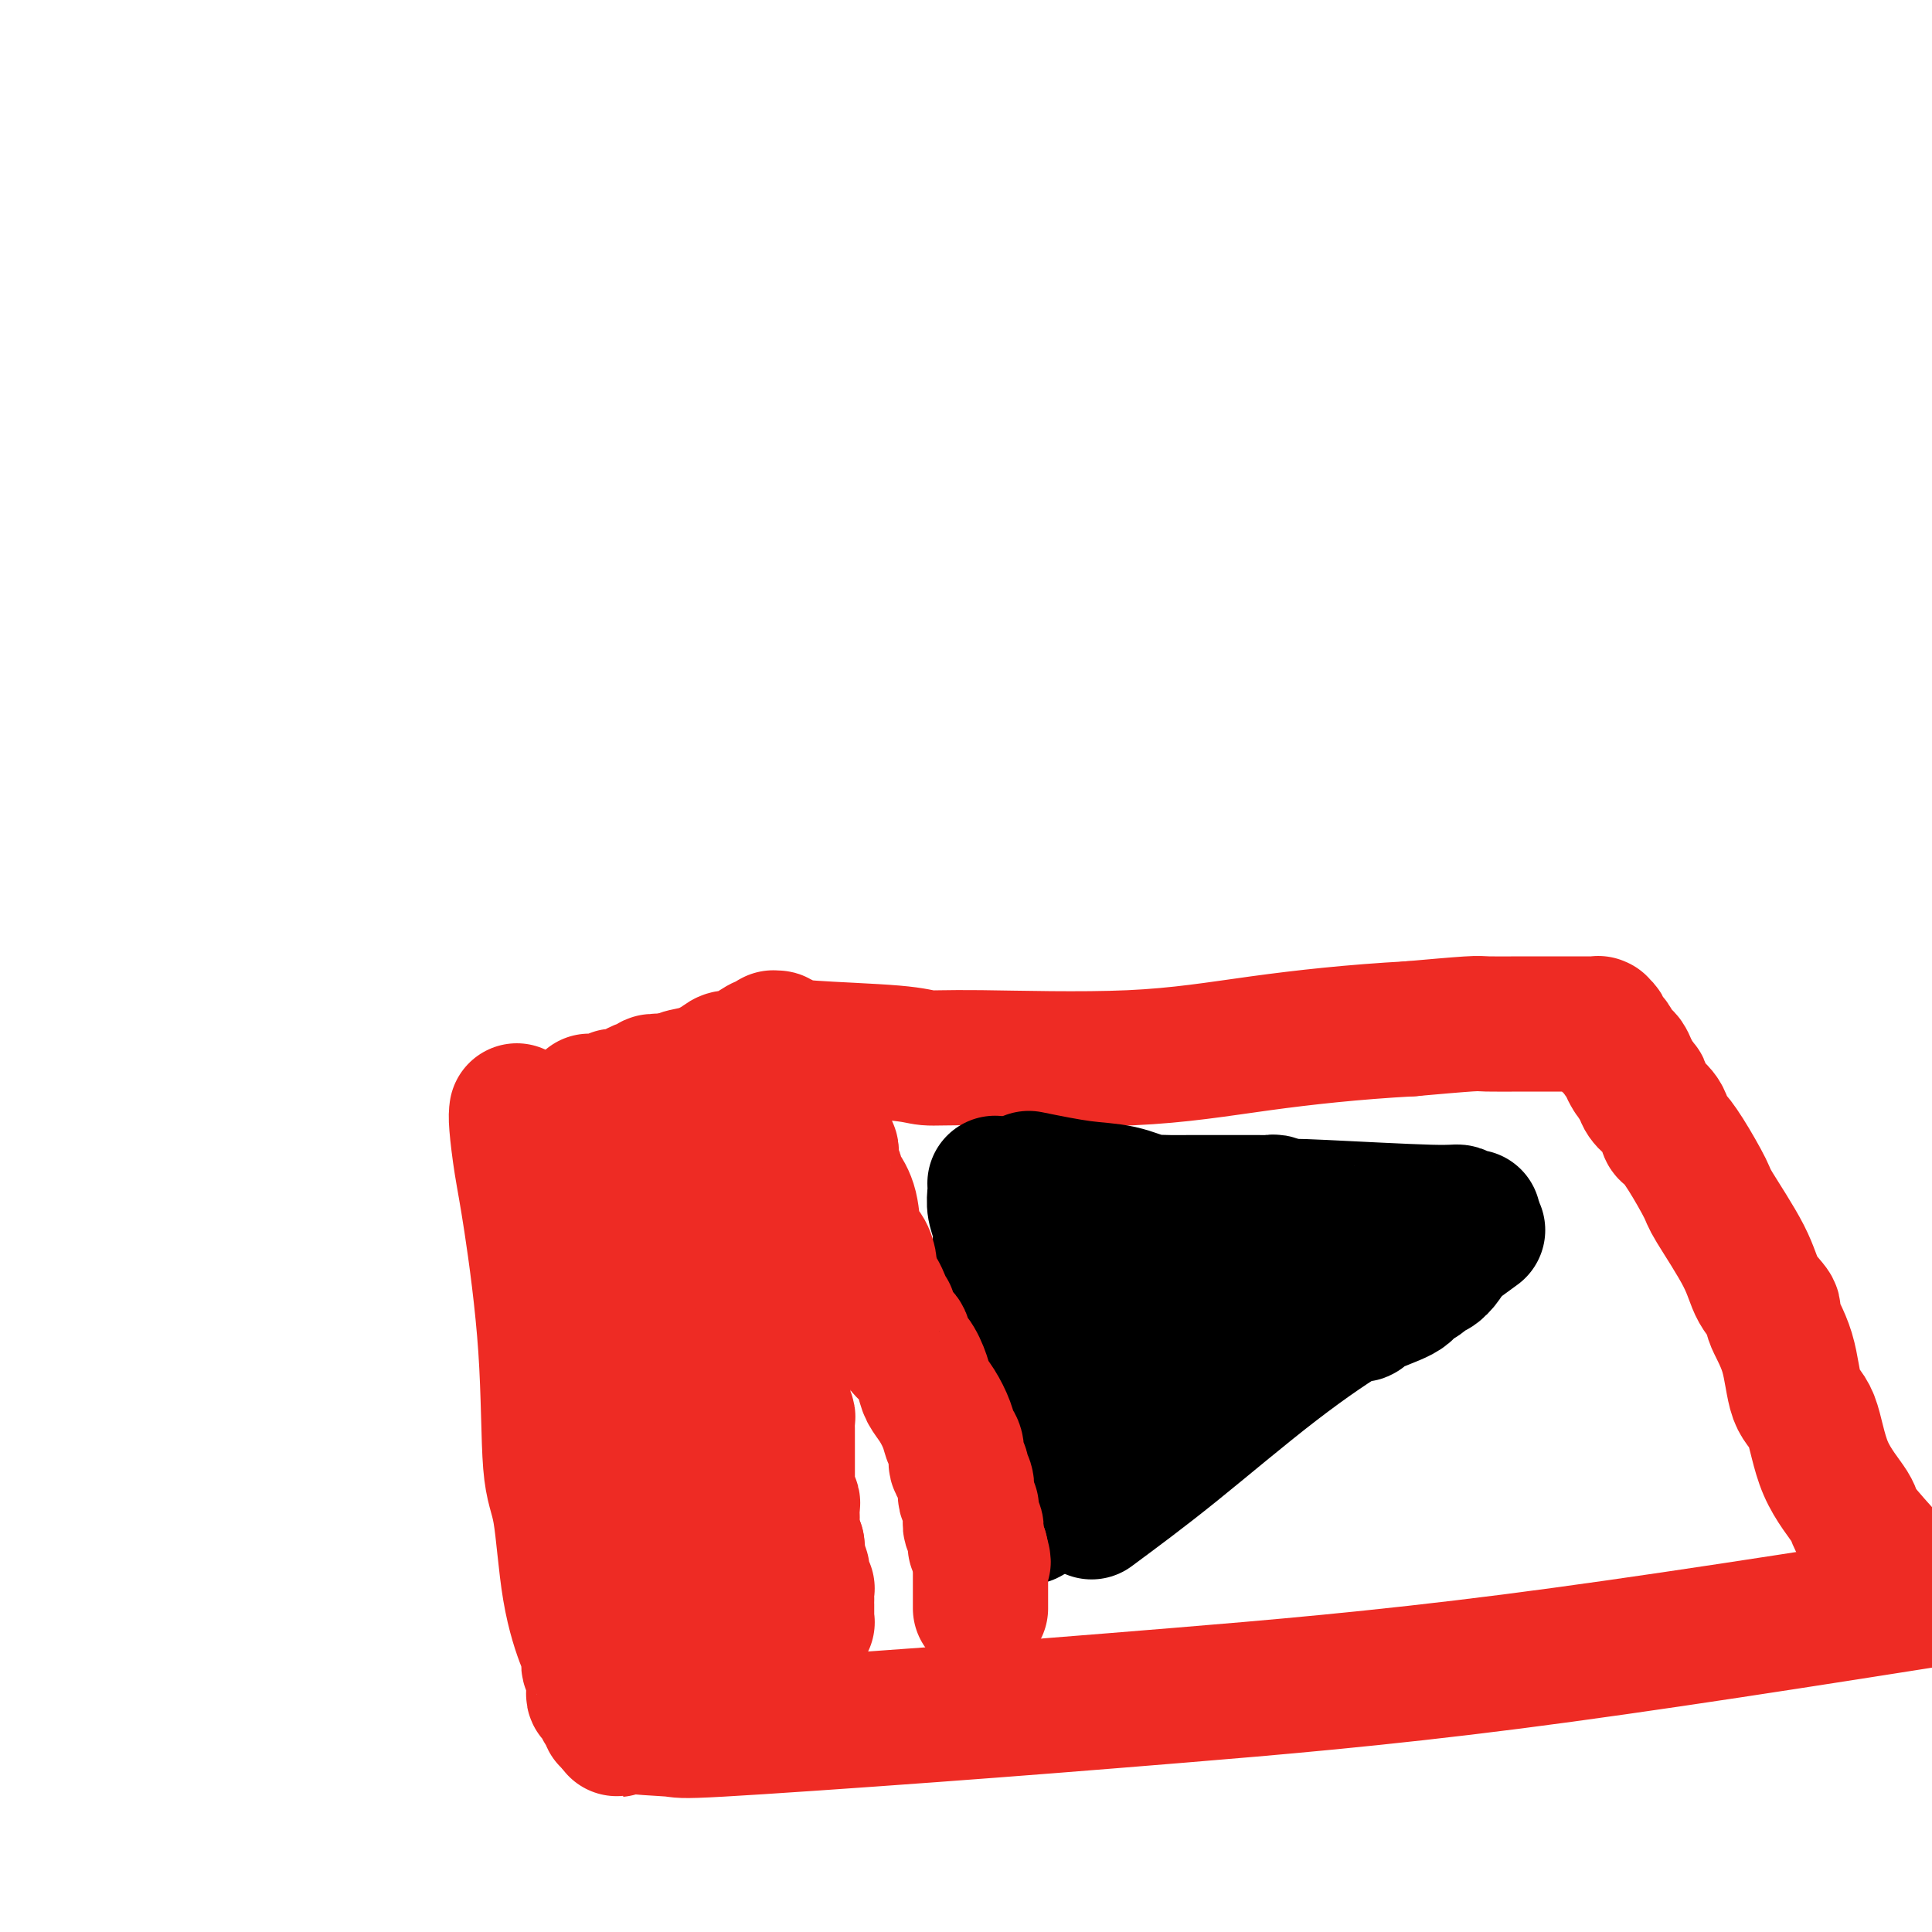 <svg viewBox='0 0 400 400' version='1.1' xmlns='http://www.w3.org/2000/svg' xmlns:xlink='http://www.w3.org/1999/xlink'><g fill='none' stroke='#EE2B24' stroke-width='28' stroke-linecap='round' stroke-linejoin='round'><path d='M107,230c-0.076,0.563 -0.151,1.126 0,3c0.151,1.874 0.530,5.058 1,8c0.470,2.942 1.031,5.643 2,12c0.969,6.357 2.347,16.369 3,26c0.653,9.631 0.581,18.881 1,24c0.419,5.119 1.328,6.106 2,10c0.672,3.894 1.107,10.696 2,16c0.893,5.304 2.243,9.109 3,11c0.757,1.891 0.921,1.869 1,2c0.079,0.131 0.074,0.415 0,1c-0.074,0.585 -0.216,1.470 0,2c0.216,0.530 0.789,0.706 1,1c0.211,0.294 0.060,0.707 0,1c-0.060,0.293 -0.027,0.464 0,1c0.027,0.536 0.050,1.435 0,2c-0.050,0.565 -0.171,0.795 0,1c0.171,0.205 0.633,0.384 1,1c0.367,0.616 0.637,1.668 1,2c0.363,0.332 0.819,-0.055 1,0c0.181,0.055 0.087,0.553 0,1c-0.087,0.447 -0.168,0.842 0,1c0.168,0.158 0.584,0.079 1,0'/><path d='M127,356c1.430,4.130 0.503,0.955 0,0c-0.503,-0.955 -0.584,0.311 2,1c2.584,0.689 7.832,0.800 10,1c2.168,0.200 1.255,0.490 10,0c8.745,-0.490 27.148,-1.760 44,-3c16.852,-1.240 32.152,-2.449 51,-4c18.848,-1.551 41.242,-3.443 69,-7c27.758,-3.557 60.879,-8.778 94,-14'/><path d='M397,331c-1.104,-1.430 -2.207,-2.859 -3,-4c-0.793,-1.141 -1.275,-1.993 -3,-4c-1.725,-2.007 -4.693,-5.169 -6,-7c-1.307,-1.831 -0.953,-2.332 -2,-4c-1.047,-1.668 -3.494,-4.503 -5,-8c-1.506,-3.497 -2.072,-7.656 -3,-10c-0.928,-2.344 -2.220,-2.873 -3,-5c-0.780,-2.127 -1.048,-5.851 -2,-9c-0.952,-3.149 -2.588,-5.723 -3,-7c-0.412,-1.277 0.401,-1.258 0,-2c-0.401,-0.742 -2.015,-2.246 -3,-4c-0.985,-1.754 -1.342,-3.759 -3,-7c-1.658,-3.241 -4.616,-7.717 -6,-10c-1.384,-2.283 -1.195,-2.372 -2,-4c-0.805,-1.628 -2.604,-4.796 -4,-7c-1.396,-2.204 -2.388,-3.445 -3,-4c-0.612,-0.555 -0.843,-0.425 -1,-1c-0.157,-0.575 -0.241,-1.856 -1,-3c-0.759,-1.144 -2.193,-2.152 -3,-3c-0.807,-0.848 -0.986,-1.536 -1,-2c-0.014,-0.464 0.139,-0.704 0,-1c-0.139,-0.296 -0.569,-0.648 -1,-1'/><path d='M339,224c-3.582,-5.628 -1.537,-1.696 -1,-1c0.537,0.696 -0.433,-1.842 -1,-3c-0.567,-1.158 -0.730,-0.936 -1,-1c-0.270,-0.064 -0.647,-0.412 -1,-1c-0.353,-0.588 -0.682,-1.414 -1,-2c-0.318,-0.586 -0.625,-0.931 -1,-1c-0.375,-0.069 -0.819,0.139 -1,0c-0.181,-0.139 -0.100,-0.626 0,-1c0.100,-0.374 0.219,-0.636 0,-1c-0.219,-0.364 -0.777,-0.830 -1,-1c-0.223,-0.170 -0.111,-0.046 0,0c0.111,0.046 0.222,0.012 0,0c-0.222,-0.012 -0.777,-0.003 -1,0c-0.223,0.003 -0.115,0.001 0,0c0.115,-0.001 0.237,-0.000 0,0c-0.237,0.000 -0.834,0.000 -1,0c-0.166,-0.000 0.100,-0.000 0,0c-0.100,0.000 -0.567,0.000 -1,0c-0.433,-0.000 -0.834,-0.000 -1,0c-0.166,0.000 -0.099,0.000 0,0c0.099,-0.000 0.230,0.000 0,0c-0.230,-0.000 -0.821,-0.000 -1,0c-0.179,0.000 0.053,0.000 0,0c-0.053,-0.000 -0.391,-0.000 -1,0c-0.609,0.000 -1.491,0.000 -2,0c-0.509,-0.000 -0.646,-0.001 -1,0c-0.354,0.001 -0.923,0.003 -2,0c-1.077,-0.003 -2.660,-0.011 -5,0c-2.340,0.011 -5.438,0.041 -7,0c-1.562,-0.041 -1.589,-0.155 -4,0c-2.411,0.155 -7.205,0.577 -12,1'/><path d='M292,213c-11.876,0.651 -22.064,1.779 -31,3c-8.936,1.221 -16.618,2.534 -27,3c-10.382,0.466 -23.463,0.084 -31,0c-7.537,-0.084 -9.530,0.132 -11,0c-1.470,-0.132 -2.417,-0.610 -7,-1c-4.583,-0.390 -12.801,-0.693 -17,-1c-4.199,-0.307 -4.379,-0.618 -5,-1c-0.621,-0.382 -1.683,-0.834 -2,-1c-0.317,-0.166 0.111,-0.044 0,0c-0.111,0.044 -0.762,0.012 -1,0c-0.238,-0.012 -0.063,-0.004 0,0c0.063,0.004 0.013,0.005 0,0c-0.013,-0.005 0.010,-0.017 0,0c-0.010,0.017 -0.052,0.064 0,0c0.052,-0.064 0.199,-0.237 0,0c-0.199,0.237 -0.743,0.886 -1,1c-0.257,0.114 -0.227,-0.307 -1,0c-0.773,0.307 -2.348,1.343 -3,2c-0.652,0.657 -0.381,0.935 -1,1c-0.619,0.065 -2.127,-0.084 -3,0c-0.873,0.084 -1.112,0.401 -2,1c-0.888,0.599 -2.424,1.481 -4,2c-1.576,0.519 -3.193,0.675 -4,1c-0.807,0.325 -0.805,0.819 -1,1c-0.195,0.181 -0.588,0.048 -1,0c-0.412,-0.048 -0.842,-0.013 -1,0c-0.158,0.013 -0.045,0.004 0,0c0.045,-0.004 0.023,-0.002 0,0'/><path d='M138,224c-3.874,1.388 -2.558,0.358 -2,0c0.558,-0.358 0.360,-0.043 0,0c-0.360,0.043 -0.880,-0.184 -1,0c-0.120,0.184 0.162,0.781 0,1c-0.162,0.219 -0.767,0.061 -1,0c-0.233,-0.061 -0.092,-0.027 0,0c0.092,0.027 0.136,0.045 0,0c-0.136,-0.045 -0.454,-0.152 -1,0c-0.546,0.152 -1.322,0.562 -2,1c-0.678,0.438 -1.257,0.902 -2,1c-0.743,0.098 -1.649,-0.170 -2,0c-0.351,0.170 -0.145,0.778 0,1c0.145,0.222 0.231,0.060 0,0c-0.231,-0.060 -0.779,-0.016 -1,0c-0.221,0.016 -0.114,0.004 0,0c0.114,-0.004 0.237,-0.001 0,0c-0.237,0.001 -0.833,0.000 -1,0c-0.167,-0.000 0.095,-0.000 0,0c-0.095,0.000 -0.548,0.000 -1,0c-0.452,-0.000 -0.905,-0.000 -1,0c-0.095,0.000 0.167,0.000 0,0c-0.167,-0.000 -0.762,-0.000 -1,0c-0.238,0.000 -0.119,0.000 0,0'/></g>
<g fill='none' stroke='#000000' stroke-width='28' stroke-linecap='round' stroke-linejoin='round'><path d='M206,245c0.030,0.590 0.060,1.180 0,2c-0.060,0.820 -0.208,1.871 0,3c0.208,1.129 0.774,2.336 1,4c0.226,1.664 0.113,3.783 0,5c-0.113,1.217 -0.226,1.530 0,2c0.226,0.470 0.793,1.096 1,2c0.207,0.904 0.055,2.088 0,3c-0.055,0.912 -0.015,1.554 0,2c0.015,0.446 0.003,0.696 0,1c-0.003,0.304 0.003,0.663 0,1c-0.003,0.337 -0.015,0.653 0,1c0.015,0.347 0.055,0.725 0,1c-0.055,0.275 -0.207,0.445 0,1c0.207,0.555 0.772,1.494 1,2c0.228,0.506 0.117,0.579 0,1c-0.117,0.421 -0.241,1.190 0,2c0.241,0.810 0.848,1.660 1,2c0.152,0.340 -0.151,0.168 0,1c0.151,0.832 0.758,2.666 1,4c0.242,1.334 0.121,2.167 0,3'/><path d='M211,288c1.000,6.799 0.999,2.296 1,1c0.001,-1.296 0.004,0.615 0,2c-0.004,1.385 -0.015,2.245 0,3c0.015,0.755 0.057,1.404 0,2c-0.057,0.596 -0.211,1.140 0,2c0.211,0.860 0.789,2.037 1,3c0.211,0.963 0.057,1.711 0,2c-0.057,0.289 -0.015,0.119 0,0c0.015,-0.119 0.004,-0.185 0,0c-0.004,0.185 -0.001,0.622 0,1c0.001,0.378 0.000,0.697 0,1c-0.000,0.303 -0.000,0.592 0,1c0.000,0.408 0.000,0.937 0,1c-0.000,0.063 -0.000,-0.338 0,0c0.000,0.338 0.000,1.415 0,2c-0.000,0.585 -0.000,0.679 0,1c0.000,0.321 -0.000,0.871 0,1c0.000,0.129 0.000,-0.163 0,0c-0.000,0.163 -0.000,0.779 0,1c0.000,0.221 0.000,0.045 0,0c-0.000,-0.045 -0.000,0.039 0,0c0.000,-0.039 0.001,-0.203 0,0c-0.001,0.203 -0.004,0.772 0,1c0.004,0.228 0.015,0.113 0,0c-0.015,-0.113 -0.056,-0.226 0,0c0.056,0.226 0.207,0.792 0,1c-0.207,0.208 -0.774,0.060 -1,0c-0.226,-0.060 -0.113,-0.030 0,0'/><path d='M213,244c3.921,0.793 7.843,1.585 11,2c3.157,0.415 5.550,0.451 8,1c2.450,0.549 4.957,1.611 6,2c1.043,0.389 0.621,0.104 1,0c0.379,-0.104 1.557,-0.028 3,0c1.443,0.028 3.149,0.007 4,0c0.851,-0.007 0.847,-0.002 2,0c1.153,0.002 3.465,0.000 5,0c1.535,-0.000 2.295,0.000 3,0c0.705,-0.000 1.356,-0.001 2,0c0.644,0.001 1.283,0.004 2,0c0.717,-0.004 1.513,-0.015 2,0c0.487,0.015 0.666,0.057 1,0c0.334,-0.057 0.822,-0.211 1,0c0.178,0.211 0.047,0.789 0,1c-0.047,0.211 -0.010,0.057 0,0c0.010,-0.057 -0.008,-0.015 0,0c0.008,0.015 0.041,0.004 0,0c-0.041,-0.004 -0.154,-0.001 0,0c0.154,0.001 0.577,0.001 1,0'/><path d='M265,250c8.406,0.946 3.422,0.310 2,0c-1.422,-0.310 0.719,-0.293 7,0c6.281,0.293 16.702,0.863 22,1c5.298,0.137 5.472,-0.159 6,0c0.528,0.159 1.409,0.775 2,1c0.591,0.225 0.890,0.060 1,0c0.110,-0.060 0.029,-0.016 0,0c-0.029,0.016 -0.008,0.004 0,0c0.008,-0.004 0.002,-0.001 0,0c-0.002,0.001 -0.001,0.000 0,0c0.001,-0.000 0.000,-0.000 0,0c-0.000,0.000 -0.000,0.000 0,0c0.000,-0.000 0.000,-0.000 0,0c-0.000,0.000 -0.000,0.000 0,0'/><path d='M226,313c5.274,-3.904 10.549,-7.807 17,-13c6.451,-5.193 14.079,-11.674 21,-17c6.921,-5.326 13.135,-9.497 16,-11c2.865,-1.503 2.382,-0.339 2,0c-0.382,0.339 -0.663,-0.148 1,-1c1.663,-0.852 5.269,-2.071 7,-3c1.731,-0.929 1.587,-1.568 2,-2c0.413,-0.432 1.382,-0.656 2,-1c0.618,-0.344 0.886,-0.809 1,-1c0.114,-0.191 0.076,-0.109 0,0c-0.076,0.109 -0.188,0.246 0,0c0.188,-0.246 0.677,-0.875 1,-1c0.323,-0.125 0.479,0.254 1,0c0.521,-0.254 1.408,-1.140 2,-2c0.592,-0.860 0.891,-1.694 1,-2c0.109,-0.306 0.029,-0.082 0,0c-0.029,0.082 -0.008,0.024 0,0c0.008,-0.024 0.004,-0.012 0,0'/><path d='M300,259c11.511,-8.400 3.289,-2.400 0,0c-3.289,2.400 -1.644,1.200 0,0'/><path d='M228,265c0.030,0.301 0.061,0.602 0,1c-0.061,0.398 -0.212,0.894 0,2c0.212,1.106 0.789,2.821 1,4c0.211,1.179 0.057,1.823 0,3c-0.057,1.177 -0.015,2.889 0,4c0.015,1.111 0.004,1.622 0,2c-0.004,0.378 -0.001,0.623 0,1c0.001,0.377 0.000,0.885 0,1c-0.000,0.115 -0.000,-0.161 0,0c0.000,0.161 0.000,0.761 0,1c-0.000,0.239 -0.000,0.117 0,0c0.000,-0.117 0.000,-0.227 0,0c-0.000,0.227 -0.000,0.793 0,1c0.000,0.207 0.000,0.055 0,0c-0.000,-0.055 -0.000,-0.015 0,0c0.000,0.015 0.000,0.004 0,0c-0.000,-0.004 -0.000,-0.001 0,0c0.000,0.001 0.000,0.000 0,0c-0.000,-0.000 -0.000,-0.000 0,0'/><path d='M229,285c0.153,3.091 0.037,0.818 0,0c-0.037,-0.818 0.005,-0.182 0,0c-0.005,0.182 -0.056,-0.091 0,0c0.056,0.091 0.220,0.547 1,0c0.780,-0.547 2.175,-2.096 3,-3c0.825,-0.904 1.080,-1.163 2,-2c0.920,-0.837 2.507,-2.253 3,-3c0.493,-0.747 -0.106,-0.826 0,-1c0.106,-0.174 0.917,-0.443 2,-1c1.083,-0.557 2.438,-1.403 3,-2c0.562,-0.597 0.332,-0.945 1,-1c0.668,-0.055 2.235,0.181 3,0c0.765,-0.181 0.727,-0.781 1,-1c0.273,-0.219 0.857,-0.059 1,0c0.143,0.059 -0.154,0.016 0,0c0.154,-0.016 0.760,-0.004 1,0c0.240,0.004 0.116,0.001 0,0c-0.116,-0.001 -0.223,0.001 0,0c0.223,-0.001 0.777,-0.004 1,0c0.223,0.004 0.115,0.015 0,0c-0.115,-0.015 -0.238,-0.057 0,0c0.238,0.057 0.838,0.211 1,0c0.162,-0.211 -0.114,-0.789 0,-1c0.114,-0.211 0.619,-0.057 1,0c0.381,0.057 0.637,0.015 1,0c0.363,-0.015 0.833,-0.004 1,0c0.167,0.004 0.031,0.001 0,0c-0.031,-0.001 0.043,-0.000 0,0c-0.043,0.000 -0.204,0.000 0,0c0.204,-0.000 0.773,-0.000 1,0c0.227,0.000 0.114,0.000 0,0'/><path d='M256,270c2.011,-0.464 0.539,-0.124 0,0c-0.539,0.124 -0.145,0.033 0,0c0.145,-0.033 0.041,-0.010 0,0c-0.041,0.010 -0.021,0.005 0,0'/></g>
<g fill='none' stroke='#EE2B24' stroke-width='28' stroke-linecap='round' stroke-linejoin='round'><path d='M130,248c-0.006,1.033 -0.012,2.066 0,2c0.012,-0.066 0.041,-1.232 0,0c-0.041,1.232 -0.151,4.863 0,7c0.151,2.137 0.562,2.781 1,6c0.438,3.219 0.902,9.012 1,13c0.098,3.988 -0.170,6.171 0,8c0.170,1.829 0.776,3.303 1,4c0.224,0.697 0.064,0.619 0,1c-0.064,0.381 -0.031,1.223 0,2c0.031,0.777 0.061,1.488 0,2c-0.061,0.512 -0.214,0.824 0,1c0.214,0.176 0.793,0.216 1,1c0.207,0.784 0.042,2.311 0,3c-0.042,0.689 0.041,0.539 0,1c-0.041,0.461 -0.204,1.532 0,3c0.204,1.468 0.776,3.332 1,5c0.224,1.668 0.099,3.142 0,5c-0.099,1.858 -0.171,4.102 0,6c0.171,1.898 0.586,3.449 1,5'/><path d='M136,323c0.928,12.011 0.249,4.538 0,2c-0.249,-2.538 -0.067,-0.140 0,1c0.067,1.140 0.018,1.024 0,1c-0.018,-0.024 -0.005,0.045 0,0c0.005,-0.045 0.001,-0.204 0,0c-0.001,0.204 -0.000,0.773 0,1c0.000,0.227 0.000,0.113 0,0c-0.000,-0.113 -0.000,-0.226 0,0c0.000,0.226 -0.000,0.792 0,1c0.000,0.208 0.000,0.059 0,0c-0.000,-0.059 -0.001,-0.026 0,0c0.001,0.026 0.004,0.047 0,0c-0.004,-0.047 -0.015,-0.163 0,0c0.015,0.163 0.057,0.603 0,1c-0.057,0.397 -0.212,0.750 0,1c0.212,0.250 0.793,0.397 1,1c0.207,0.603 0.042,1.663 0,2c-0.042,0.337 0.040,-0.051 0,0c-0.040,0.051 -0.203,0.539 0,1c0.203,0.461 0.772,0.896 1,1c0.228,0.104 0.116,-0.123 0,0c-0.116,0.123 -0.237,0.596 0,1c0.237,0.404 0.833,0.738 1,1c0.167,0.262 -0.096,0.451 0,1c0.096,0.549 0.551,1.456 1,2c0.449,0.544 0.891,0.724 1,1c0.109,0.276 -0.114,0.649 0,1c0.114,0.351 0.567,0.682 1,1c0.433,0.318 0.847,0.624 1,1c0.153,0.376 0.044,0.822 0,1c-0.044,0.178 -0.022,0.089 0,0'/><path d='M143,346c0.928,1.927 0.249,1.245 0,1c-0.249,-0.245 -0.067,-0.052 0,0c0.067,0.052 0.018,-0.038 0,0c-0.018,0.038 -0.005,0.202 0,0c0.005,-0.202 0.001,-0.772 0,-1c-0.001,-0.228 -0.001,-0.114 0,0'/><path d='M150,239c0.455,0.637 0.911,1.273 1,2c0.089,0.727 -0.187,1.543 0,2c0.187,0.457 0.839,0.554 1,1c0.161,0.446 -0.167,1.239 0,2c0.167,0.761 0.829,1.488 1,2c0.171,0.512 -0.148,0.807 0,1c0.148,0.193 0.761,0.282 1,1c0.239,0.718 0.102,2.066 0,3c-0.102,0.934 -0.168,1.456 0,2c0.168,0.544 0.571,1.110 1,2c0.429,0.890 0.886,2.105 1,3c0.114,0.895 -0.114,1.469 0,2c0.114,0.531 0.571,1.020 1,2c0.429,0.980 0.832,2.451 1,3c0.168,0.549 0.101,0.177 0,1c-0.101,0.823 -0.237,2.842 0,4c0.237,1.158 0.847,1.455 1,2c0.153,0.545 -0.151,1.339 0,2c0.151,0.661 0.757,1.189 1,2c0.243,0.811 0.121,1.906 0,3'/><path d='M160,281c1.775,6.611 1.211,2.137 1,1c-0.211,-1.137 -0.070,1.061 0,2c0.070,0.939 0.070,0.618 0,1c-0.070,0.382 -0.211,1.468 0,2c0.211,0.532 0.775,0.509 1,1c0.225,0.491 0.113,1.496 0,2c-0.113,0.504 -0.226,0.506 0,1c0.226,0.494 0.793,1.480 1,2c0.207,0.520 0.056,0.576 0,1c-0.056,0.424 -0.015,1.218 0,2c0.015,0.782 0.004,1.553 0,2c-0.004,0.447 -0.001,0.570 0,1c0.001,0.430 0.000,1.167 0,2c-0.000,0.833 -0.000,1.764 0,2c0.000,0.236 0.000,-0.222 0,0c-0.000,0.222 -0.001,1.124 0,2c0.001,0.876 0.004,1.727 0,2c-0.004,0.273 -0.015,-0.030 0,0c0.015,0.030 0.057,0.394 0,1c-0.057,0.606 -0.211,1.454 0,2c0.211,0.546 0.789,0.790 1,1c0.211,0.210 0.057,0.386 0,1c-0.057,0.614 -0.015,1.667 0,2c0.015,0.333 0.004,-0.055 0,0c-0.004,0.055 -0.001,0.553 0,1c0.001,0.447 -0.001,0.845 0,1c0.001,0.155 0.003,0.069 0,0c-0.003,-0.069 -0.011,-0.122 0,0c0.011,0.122 0.041,0.417 0,1c-0.041,0.583 -0.155,1.452 0,2c0.155,0.548 0.577,0.774 1,1'/><path d='M165,320c0.769,6.362 0.192,2.766 0,2c-0.192,-0.766 0.001,1.296 0,2c-0.001,0.704 -0.197,0.048 0,0c0.197,-0.048 0.785,0.512 1,1c0.215,0.488 0.057,0.905 0,1c-0.057,0.095 -0.011,-0.132 0,0c0.011,0.132 -0.011,0.622 0,1c0.011,0.378 0.056,0.645 0,1c-0.056,0.355 -0.211,0.798 0,1c0.211,0.202 0.789,0.162 1,0c0.211,-0.162 0.057,-0.447 0,0c-0.057,0.447 -0.015,1.626 0,2c0.015,0.374 0.004,-0.058 0,0c-0.004,0.058 -0.001,0.604 0,1c0.001,0.396 0.000,0.641 0,1c-0.000,0.359 -0.000,0.832 0,1c0.000,0.168 0.000,0.031 0,0c-0.000,-0.031 0.000,0.045 0,0c-0.000,-0.045 -0.000,-0.209 0,0c0.000,0.209 0.000,0.792 0,1c-0.000,0.208 -0.000,0.042 0,0c0.000,-0.042 0.001,0.040 0,0c-0.001,-0.040 -0.004,-0.203 0,0c0.004,0.203 0.016,0.773 0,1c-0.016,0.227 -0.060,0.112 0,0c0.060,-0.112 0.223,-0.223 0,0c-0.223,0.223 -0.833,0.778 -1,1c-0.167,0.222 0.110,0.111 0,0c-0.110,-0.111 -0.607,-0.222 -1,0c-0.393,0.222 -0.684,0.778 -1,1c-0.316,0.222 -0.658,0.111 -1,0'/><path d='M163,338c-0.630,0.668 -0.206,0.338 0,0c0.206,-0.338 0.195,-0.683 0,-1c-0.195,-0.317 -0.573,-0.606 -1,-1c-0.427,-0.394 -0.902,-0.892 -1,-1c-0.098,-0.108 0.180,0.176 0,0c-0.180,-0.176 -0.819,-0.810 -1,-1c-0.181,-0.190 0.097,0.066 0,0c-0.097,-0.066 -0.568,-0.454 -1,-1c-0.432,-0.546 -0.824,-1.249 -1,-2c-0.176,-0.751 -0.137,-1.548 0,-2c0.137,-0.452 0.373,-0.559 0,-1c-0.373,-0.441 -1.354,-1.218 -2,-2c-0.646,-0.782 -0.957,-1.571 -1,-2c-0.043,-0.429 0.180,-0.499 0,-1c-0.180,-0.501 -0.765,-1.431 -1,-2c-0.235,-0.569 -0.119,-0.775 0,-1c0.119,-0.225 0.242,-0.468 0,-1c-0.242,-0.532 -0.848,-1.353 -1,-2c-0.152,-0.647 0.152,-1.119 0,-2c-0.152,-0.881 -0.759,-2.172 -1,-3c-0.241,-0.828 -0.116,-1.193 0,-2c0.116,-0.807 0.223,-2.055 0,-3c-0.223,-0.945 -0.777,-1.586 -1,-2c-0.223,-0.414 -0.115,-0.600 0,-1c0.115,-0.400 0.237,-1.015 0,-2c-0.237,-0.985 -0.834,-2.341 -1,-3c-0.166,-0.659 0.100,-0.620 0,-2c-0.100,-1.380 -0.565,-4.179 -1,-6c-0.435,-1.821 -0.838,-2.663 -1,-3c-0.162,-0.337 -0.081,-0.168 0,0'/><path d='M171,235c-0.001,0.453 -0.001,0.905 0,1c0.001,0.095 0.004,-0.168 0,0c-0.004,0.168 -0.015,0.766 0,1c0.015,0.234 0.057,0.104 0,0c-0.057,-0.104 -0.211,-0.182 0,0c0.211,0.182 0.789,0.622 1,1c0.211,0.378 0.055,0.693 0,1c-0.055,0.307 -0.011,0.606 0,1c0.011,0.394 -0.012,0.883 0,1c0.012,0.117 0.058,-0.139 0,0c-0.058,0.139 -0.219,0.674 0,1c0.219,0.326 0.817,0.444 1,1c0.183,0.556 -0.050,1.551 0,2c0.050,0.449 0.381,0.350 1,1c0.619,0.650 1.524,2.047 2,4c0.476,1.953 0.523,4.463 1,6c0.477,1.537 1.386,2.103 2,3c0.614,0.897 0.935,2.126 1,3c0.065,0.874 -0.124,1.393 0,2c0.124,0.607 0.562,1.304 1,2'/><path d='M181,266c1.730,5.163 1.054,2.570 1,2c-0.054,-0.570 0.515,0.883 1,2c0.485,1.117 0.885,1.899 1,2c0.115,0.101 -0.054,-0.480 0,0c0.054,0.480 0.333,2.022 1,3c0.667,0.978 1.722,1.392 2,2c0.278,0.608 -0.221,1.411 0,2c0.221,0.589 1.162,0.965 2,2c0.838,1.035 1.572,2.728 2,4c0.428,1.272 0.550,2.121 1,3c0.450,0.879 1.230,1.787 2,3c0.770,1.213 1.531,2.731 2,4c0.469,1.269 0.647,2.290 1,3c0.353,0.710 0.883,1.110 1,2c0.117,0.890 -0.179,2.270 0,3c0.179,0.730 0.831,0.810 1,1c0.169,0.190 -0.147,0.489 0,1c0.147,0.511 0.757,1.232 1,2c0.243,0.768 0.117,1.582 0,2c-0.117,0.418 -0.227,0.439 0,1c0.227,0.561 0.792,1.661 1,2c0.208,0.339 0.060,-0.083 0,0c-0.060,0.083 -0.030,0.670 0,1c0.030,0.330 0.061,0.403 0,1c-0.061,0.597 -0.212,1.719 0,2c0.212,0.281 0.788,-0.279 1,0c0.212,0.279 0.060,1.398 0,2c-0.060,0.602 -0.026,0.687 0,1c0.026,0.313 0.046,0.853 0,1c-0.046,0.147 -0.156,-0.101 0,0c0.156,0.101 0.578,0.550 1,1'/><path d='M203,321c1.083,4.183 0.290,1.642 0,1c-0.290,-0.642 -0.078,0.616 0,1c0.078,0.384 0.021,-0.107 0,0c-0.021,0.107 -0.006,0.813 0,1c0.006,0.187 0.001,-0.143 0,0c-0.001,0.143 -0.000,0.760 0,1c0.000,0.240 0.000,0.102 0,0c-0.000,-0.102 -0.000,-0.167 0,0c0.000,0.167 0.000,0.567 0,1c-0.000,0.433 -0.000,0.900 0,1c0.000,0.100 0.000,-0.165 0,0c-0.000,0.165 -0.000,0.762 0,1c0.000,0.238 0.000,0.116 0,0c-0.000,-0.116 -0.000,-0.227 0,0c0.000,0.227 0.000,0.792 0,1c-0.000,0.208 -0.000,0.060 0,0c0.000,-0.060 0.000,-0.030 0,0c-0.000,0.030 -0.000,0.061 0,0c0.000,-0.061 0.000,-0.213 0,0c-0.000,0.213 -0.000,0.793 0,1c0.000,0.207 0.000,0.042 0,0c-0.000,-0.042 -0.000,0.040 0,0c0.000,-0.040 0.000,-0.203 0,0c-0.000,0.203 -0.000,0.773 0,1c0.000,0.227 -0.000,0.112 0,0c0.000,-0.112 -0.000,-0.223 0,0c0.000,0.223 -0.000,0.778 0,1c0.000,0.222 -0.000,0.111 0,0c0.000,-0.111 -0.000,-0.222 0,0c0.000,0.222 -0.000,0.778 0,1c0.000,0.222 0.000,0.111 0,0'/></g>
</svg>